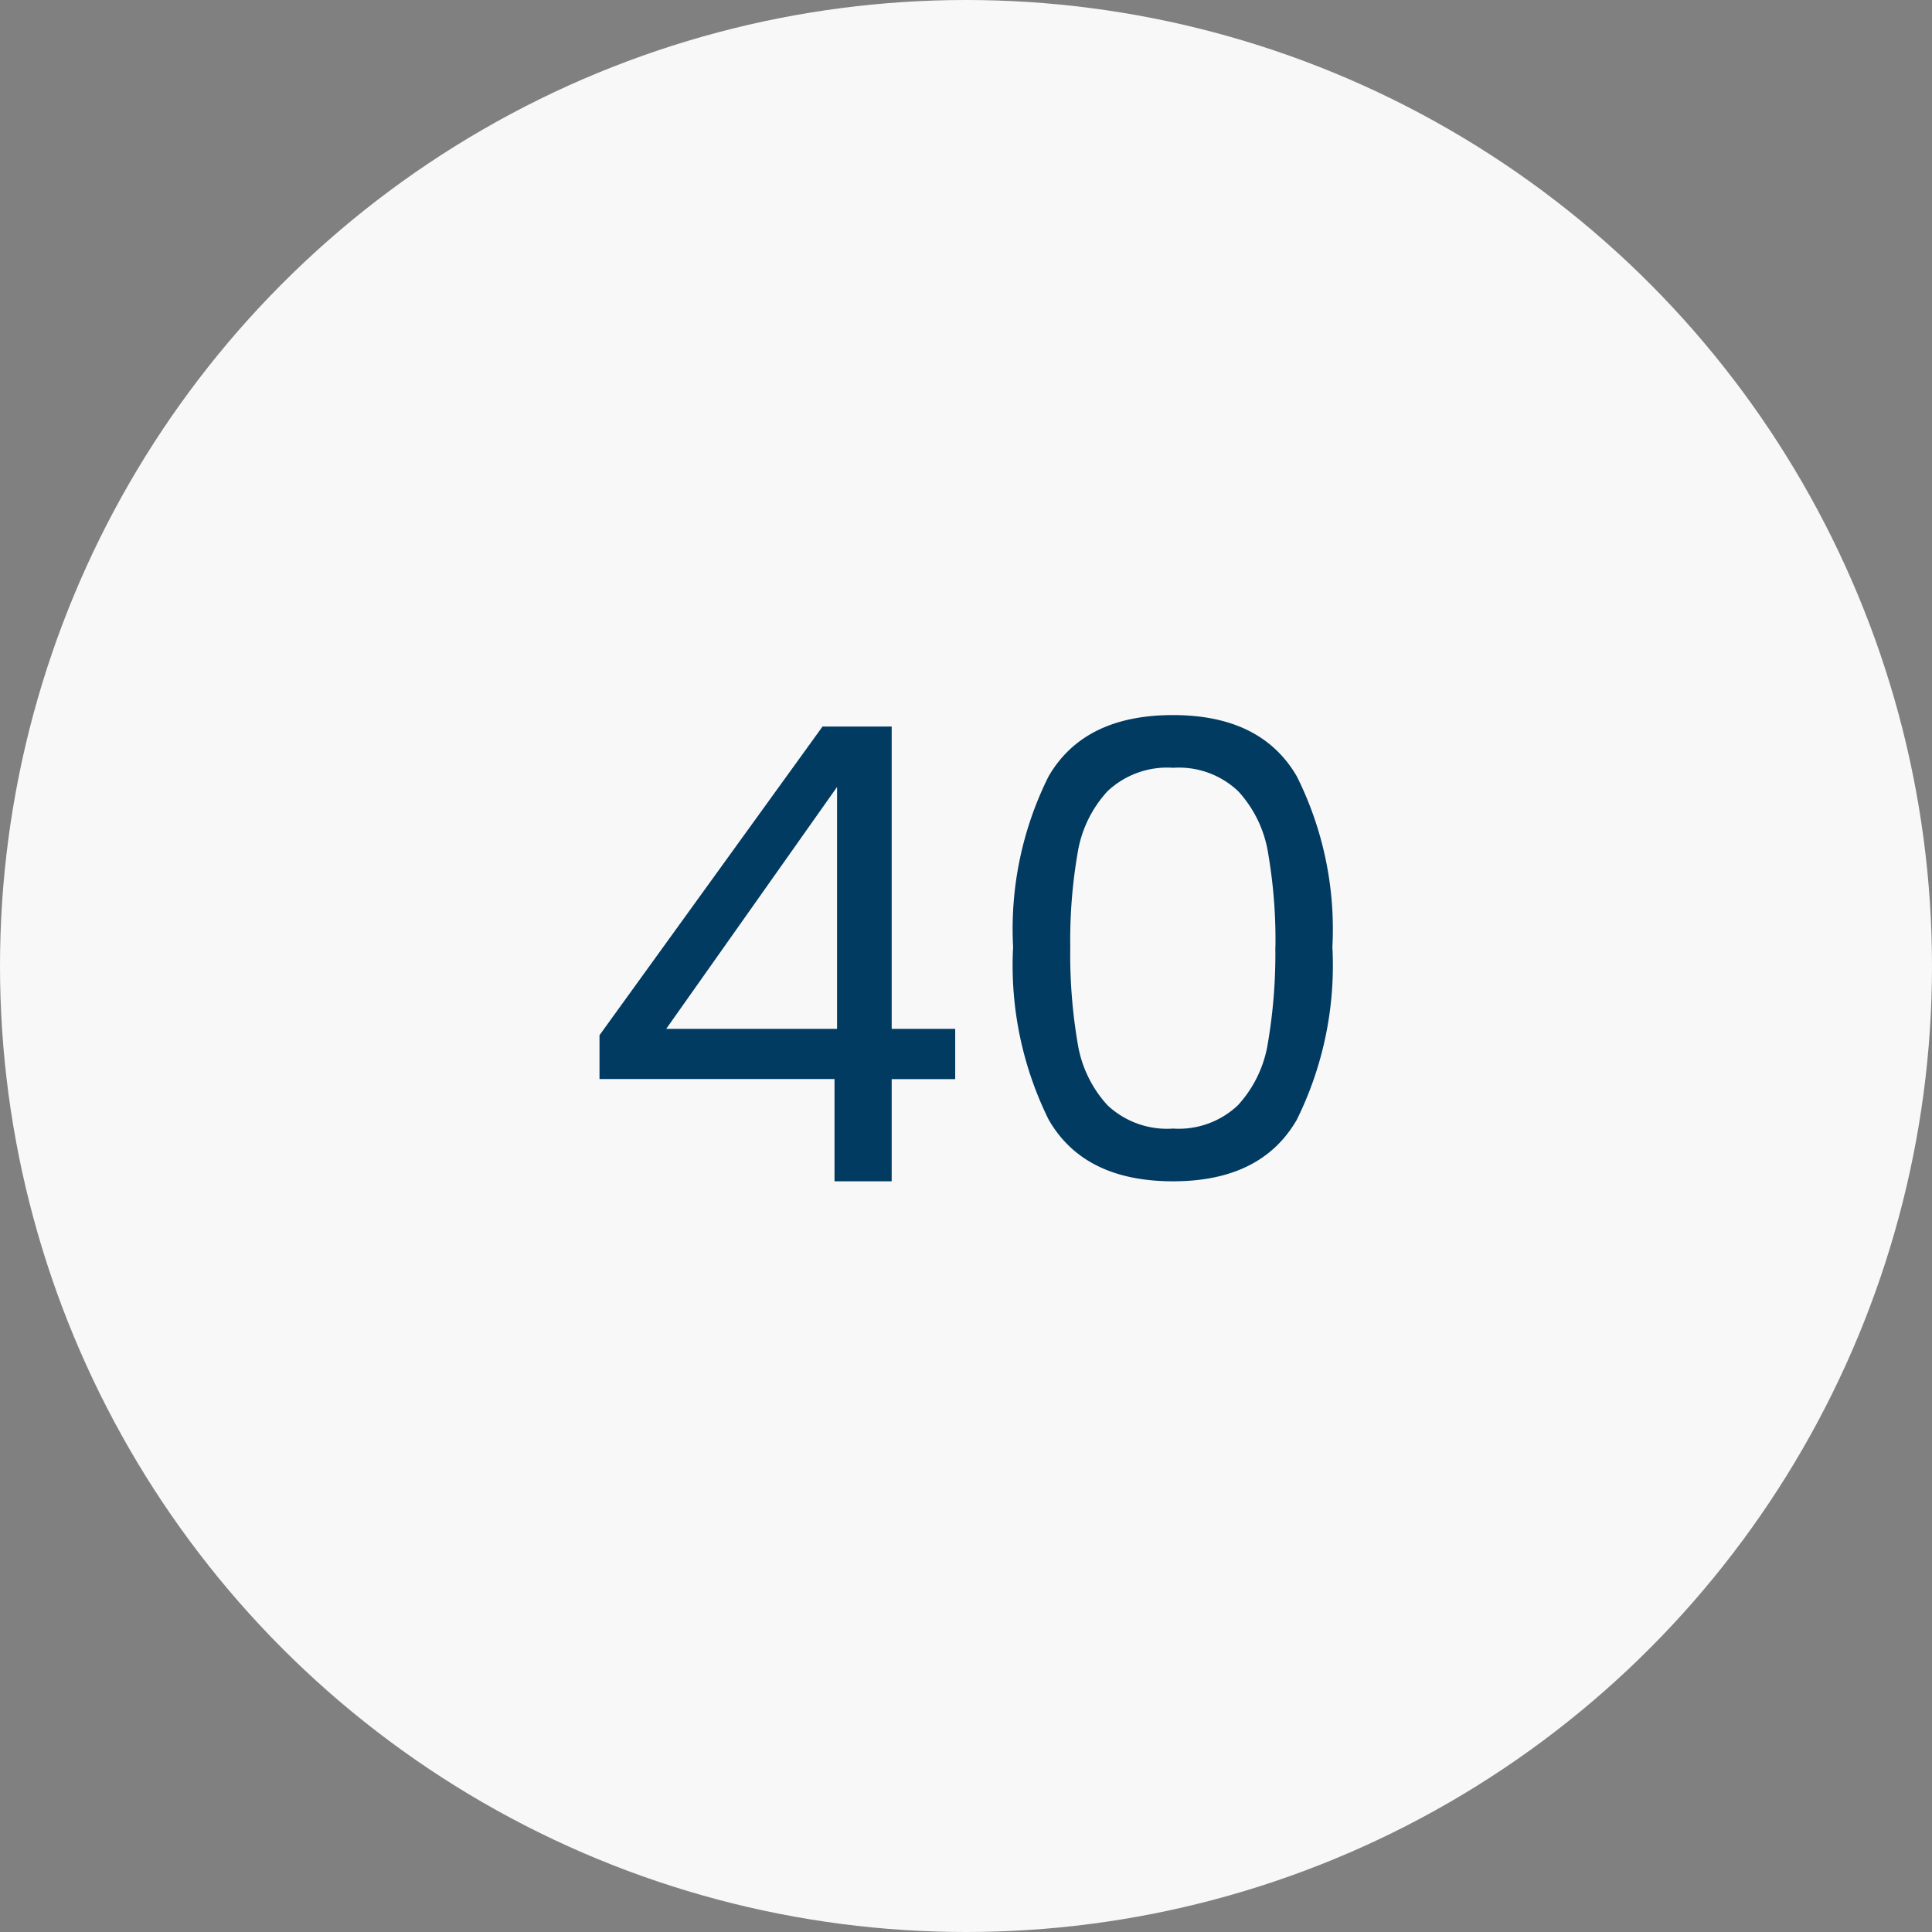 <?xml version="1.0" encoding="UTF-8"?>
<svg xmlns="http://www.w3.org/2000/svg" width="73" height="73" viewBox="0 0 73 73"><rect x="0" y="0" width="73" height="73" fill="#808080" stroke="none"/><g id="_40" transform="translate(-3390 9687.635)"><circle id="Ellipse_479" cx="36.5" cy="36.5" r="36.5" transform="translate(3390 -9687.635)" fill="#f8f8f8"/><path id="Tracé_9881" d="M-5.928-3.864V-5.52L2.5-17.184H5.112V-5.76h2.4v1.9h-2.4V0H2.952V-3.864ZM3.048-14.9-3.408-5.76H3.048ZM9.7-8.856A12.9,12.9,0,0,1,11.04-15.3q1.344-2.316,4.7-2.316,3.336,0,4.68,2.316a12.9,12.9,0,0,1,1.344,6.444,13.15,13.15,0,0,1-1.344,6.528Q19.08,0,15.744,0q-3.36,0-4.7-2.328A13.15,13.15,0,0,1,9.7-8.856Zm9.912,0a19.317,19.317,0,0,0-.276-3.54,4.5,4.5,0,0,0-1.128-2.34,3.251,3.251,0,0,0-2.46-.888,3.284,3.284,0,0,0-2.484.888,4.5,4.5,0,0,0-1.128,2.34,19.317,19.317,0,0,0-.276,3.54,20,20,0,0,0,.276,3.624A4.512,4.512,0,0,0,13.26-2.88a3.284,3.284,0,0,0,2.484.888A3.251,3.251,0,0,0,18.2-2.88a4.512,4.512,0,0,0,1.128-2.352A20,20,0,0,0,19.608-8.856Z" transform="translate(3418.58 -9643)" fill="#013b61"/></g></svg>
